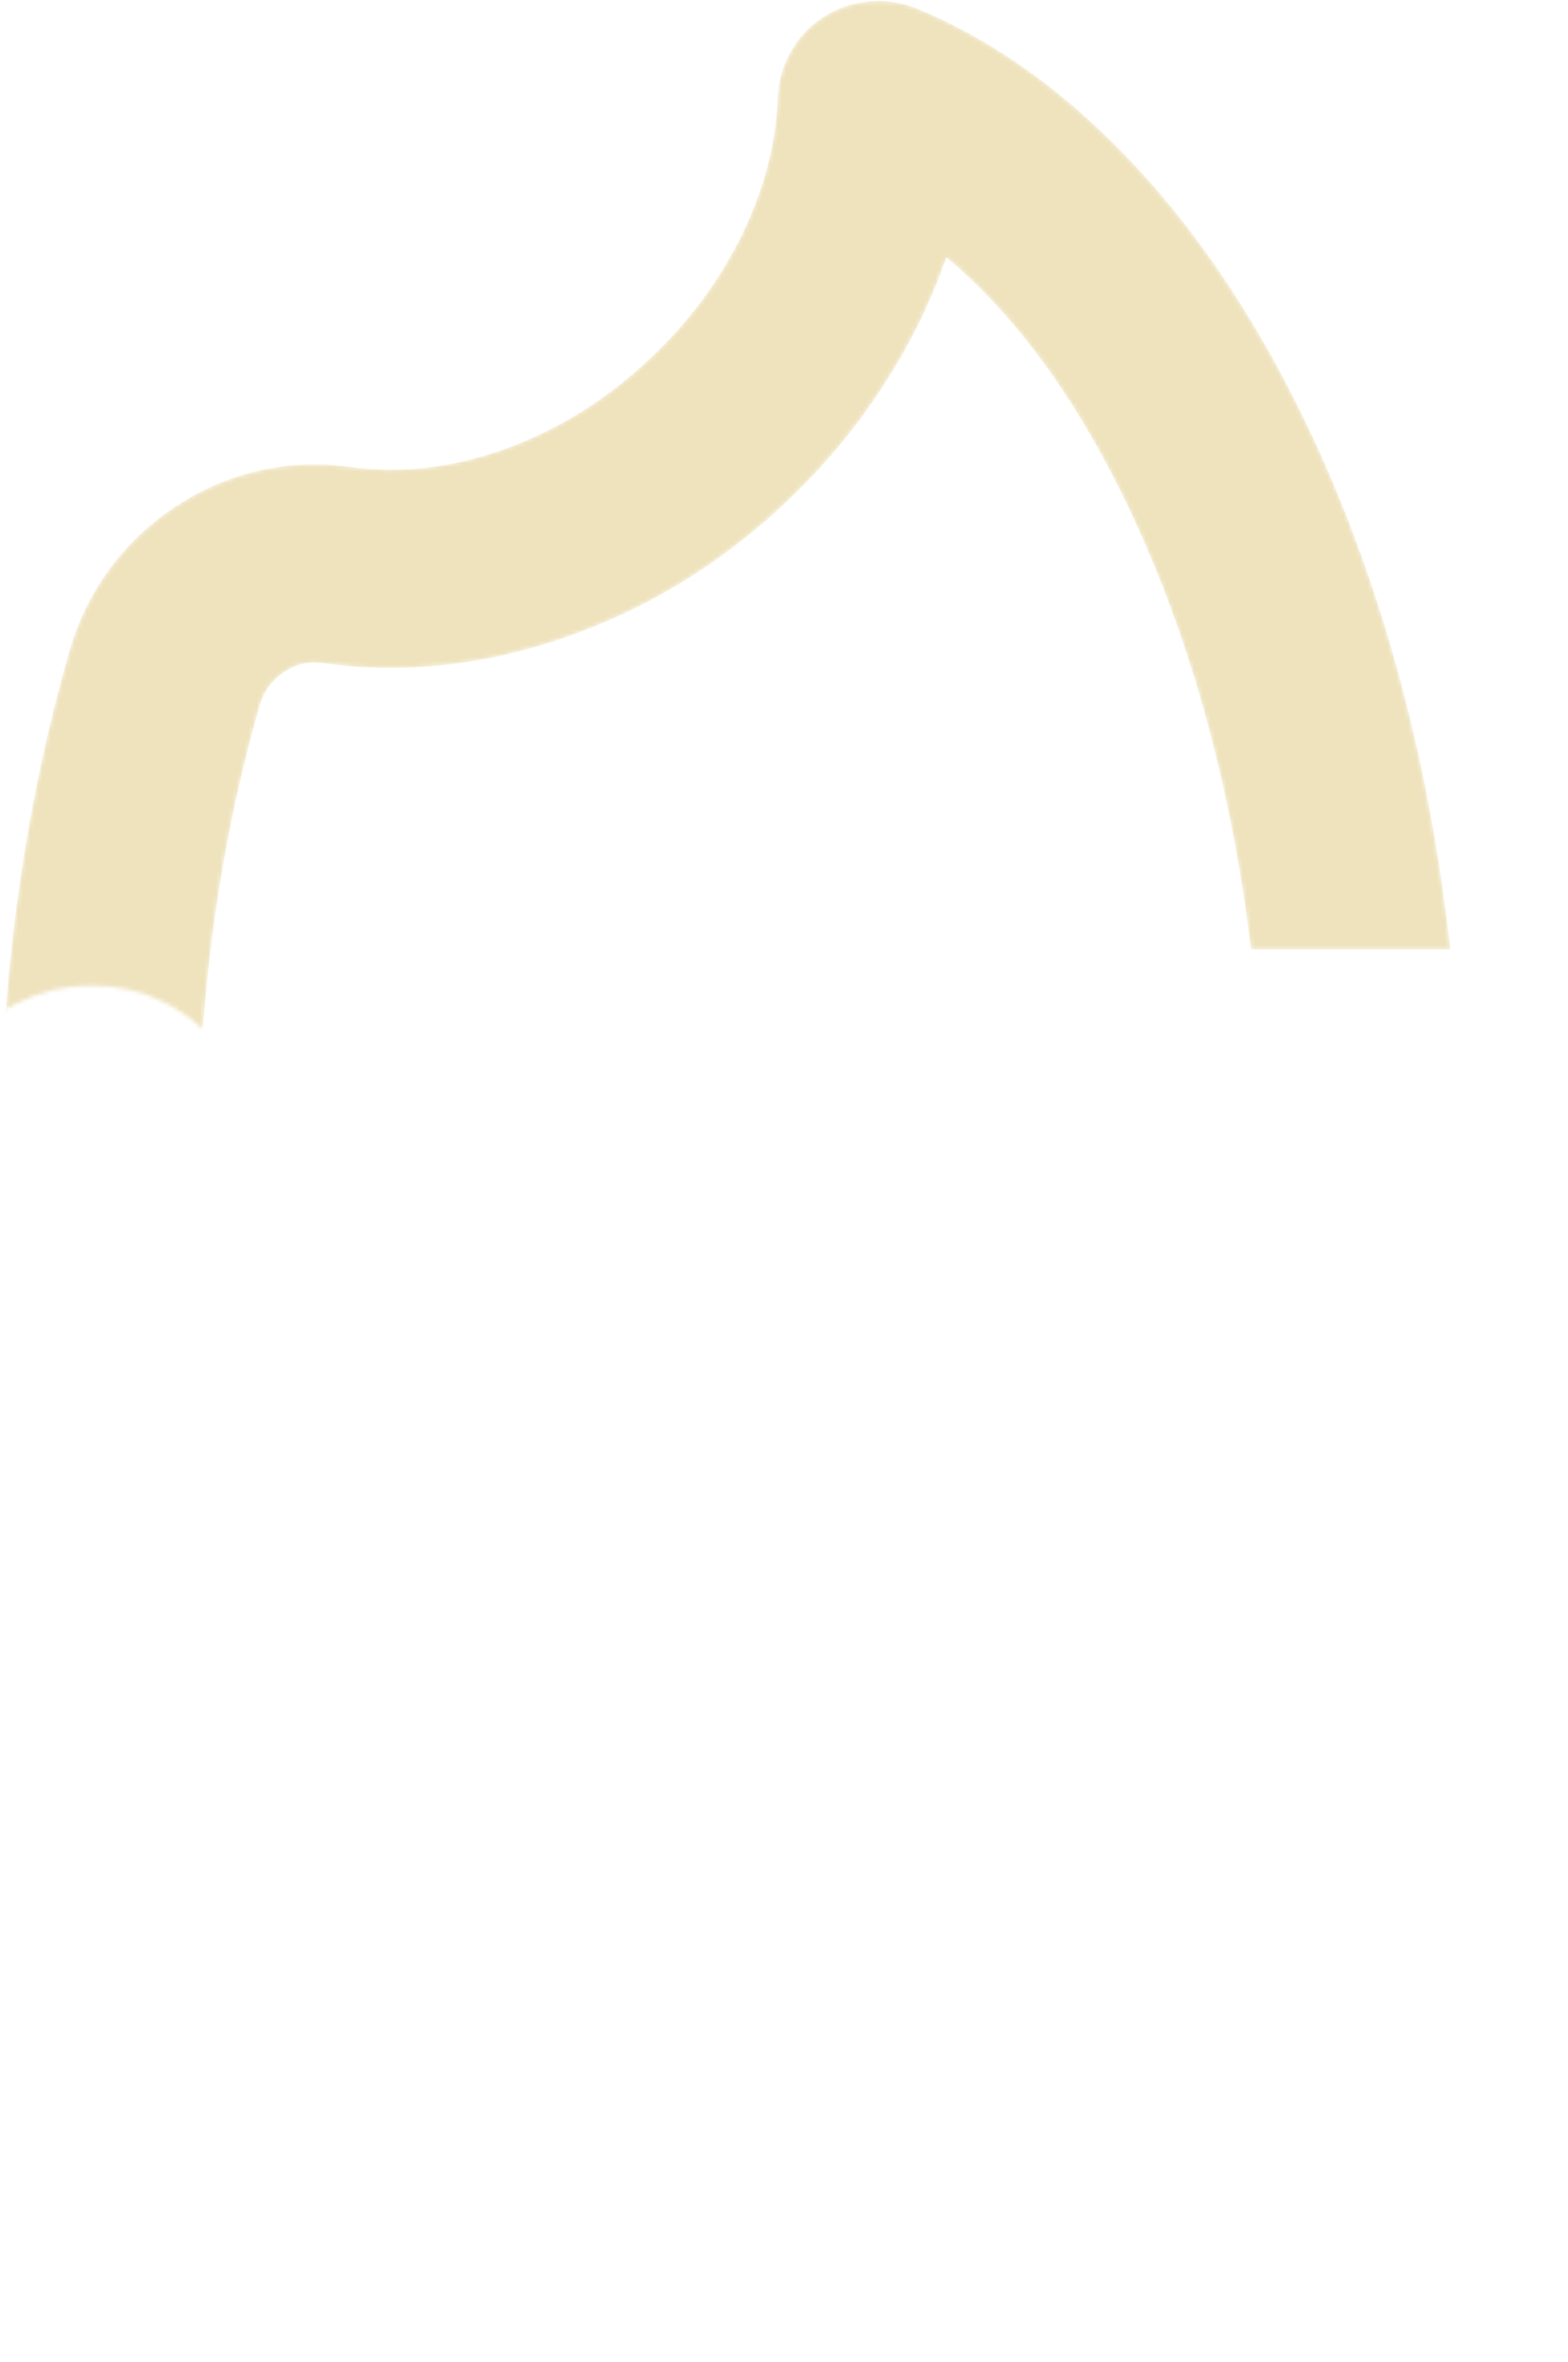
<svg xmlns="http://www.w3.org/2000/svg" version="1.1" xmlns:xlink="http://www.w3.org/1999/xlink" preserveAspectRatio="none" x="0px" y="0px" width="388px" height="584px" viewBox="0 0 388 584">
<defs>
<g id="Mask_1_MASK_0_FILL">
<path fill="#FFFFFF" stroke="none" d="
M 358.9 234.75
Q 354.3 192.95 342.75 155.05 331.3 117.65 314.05 87 296.65 56.1 274.7 34.6 252.25 12.55 226.7 2 221.05 -0.25 215 0.35 208.9 0.9 203.8 4.15 198.7 7.4 195.7 12.7 192.7 17.95 192.45 24 191.8 41.1 183.65 57.9 175.45 74.75 161.25 88.25 145 103.7 125.2 110.9 105.35 118.1 86.55 115.4 75.15 113.8 63.9 116.4 53 118.9 43.6 125.1 34.1 131.3 27.35 140.3 20.45 149.6 17.2 160.8 4.957 203.438 1.4 249.6 1.987 249.279 2.55 248.95 3.138 248.618 3.7 248.3 3.823 248.254 3.9 248.2 4.258 248.023 4.6 247.85 13.05 243.65 22.8 243.7 32.55 243.7 40.95 247.95 45.745 250.405 49.7 254 49.965 254.231 50.2 254.45 53.324 212.675 64.3 174.35 65.8 169.25 70.2 166.25 74.6 163.25 79.6 163.95 109.5 168.2 140.05 157.55 170.65 146.9 195 123.75 208.5 110.95 218.5 95.55 228.45 80.3 234.2 63.65 262.75 87.75 282.75 133.15 302.7 178.5 309.55 234.75
L 358.9 234.75 Z"/>
</g>

<g id="Layer1_0_FILL">
<path fill="#EFE3BE" stroke="none" d="
M 354.65 371.3
L 387.95 371.3 329.75 270.45 271.5 371.3 304.55 371.3
Q 297.5 406.2 285.15 436.1 272.85 465.7 256.6 487.5 240.1 509.55 221.15 521.35 201.45 533.55 180.9 533.55 154.6 533.55 130.1 513.85 106.55 494.9 88.15 460.55 69.75 426.25 59.55 382.3 49 336.65 49 287.6
L 48.95 287.6
Q 49 287.1 49 286.8 49.15 227.25 64.3 174.35 65.8 169.25 70.2 166.25 74.6 163.25 79.6 163.95 109.5 168.2 140.05 157.55 170.65 146.9 195 123.75 208.5 110.95 218.5 95.55 228.45 80.3 234.2 63.65 262.75 87.75 282.75 133.15 302.7 178.5 309.55 234.75
L 358.9 234.75
Q 354.3 192.95 342.75 155.05 331.3 117.65 314.05 87 296.65 56.1 274.7 34.6 252.25 12.55 226.7 2 221.05 -0.25 215 0.35 208.9 0.9 203.8 4.15 198.7 7.4 195.7 12.7 192.7 17.95 192.45 24 191.8 41.1 183.65 57.9 175.45 74.75 161.25 88.25 145 103.7 125.2 110.9 105.35 118.1 86.55 115.4 75.15 113.8 63.9 116.4 53 118.9 43.6 125.1 34.1 131.3 27.35 140.3 20.45 149.6 17.2 160.8 0 220.7 0 287.6 0 348.6 14 403.5 27.55 456.55 52.4 497.1 77.25 537.6 109.85 559.7 143.5 582.55 180.9 582.55 211.7 582.55 240.25 566.85 267.9 551.7 291 523.2 313.9 494.95 330.15 456.35 346.6 417.25 354.65 371.3 Z"/>
</g>
</defs>

<mask id="Mask_Mask_1">
<g transform="matrix( 1, 0, 0, 1, 0,0) ">
<use xlink:href="#Mask_1_MASK_0_FILL"/>
</g>
</mask>

<g mask="url(#Mask_Mask_1)">
<g transform="matrix( 1, 0, 0, 1, 0,0) ">
<use xlink:href="#Layer1_0_FILL"/>
</g>
</g>
</svg>
